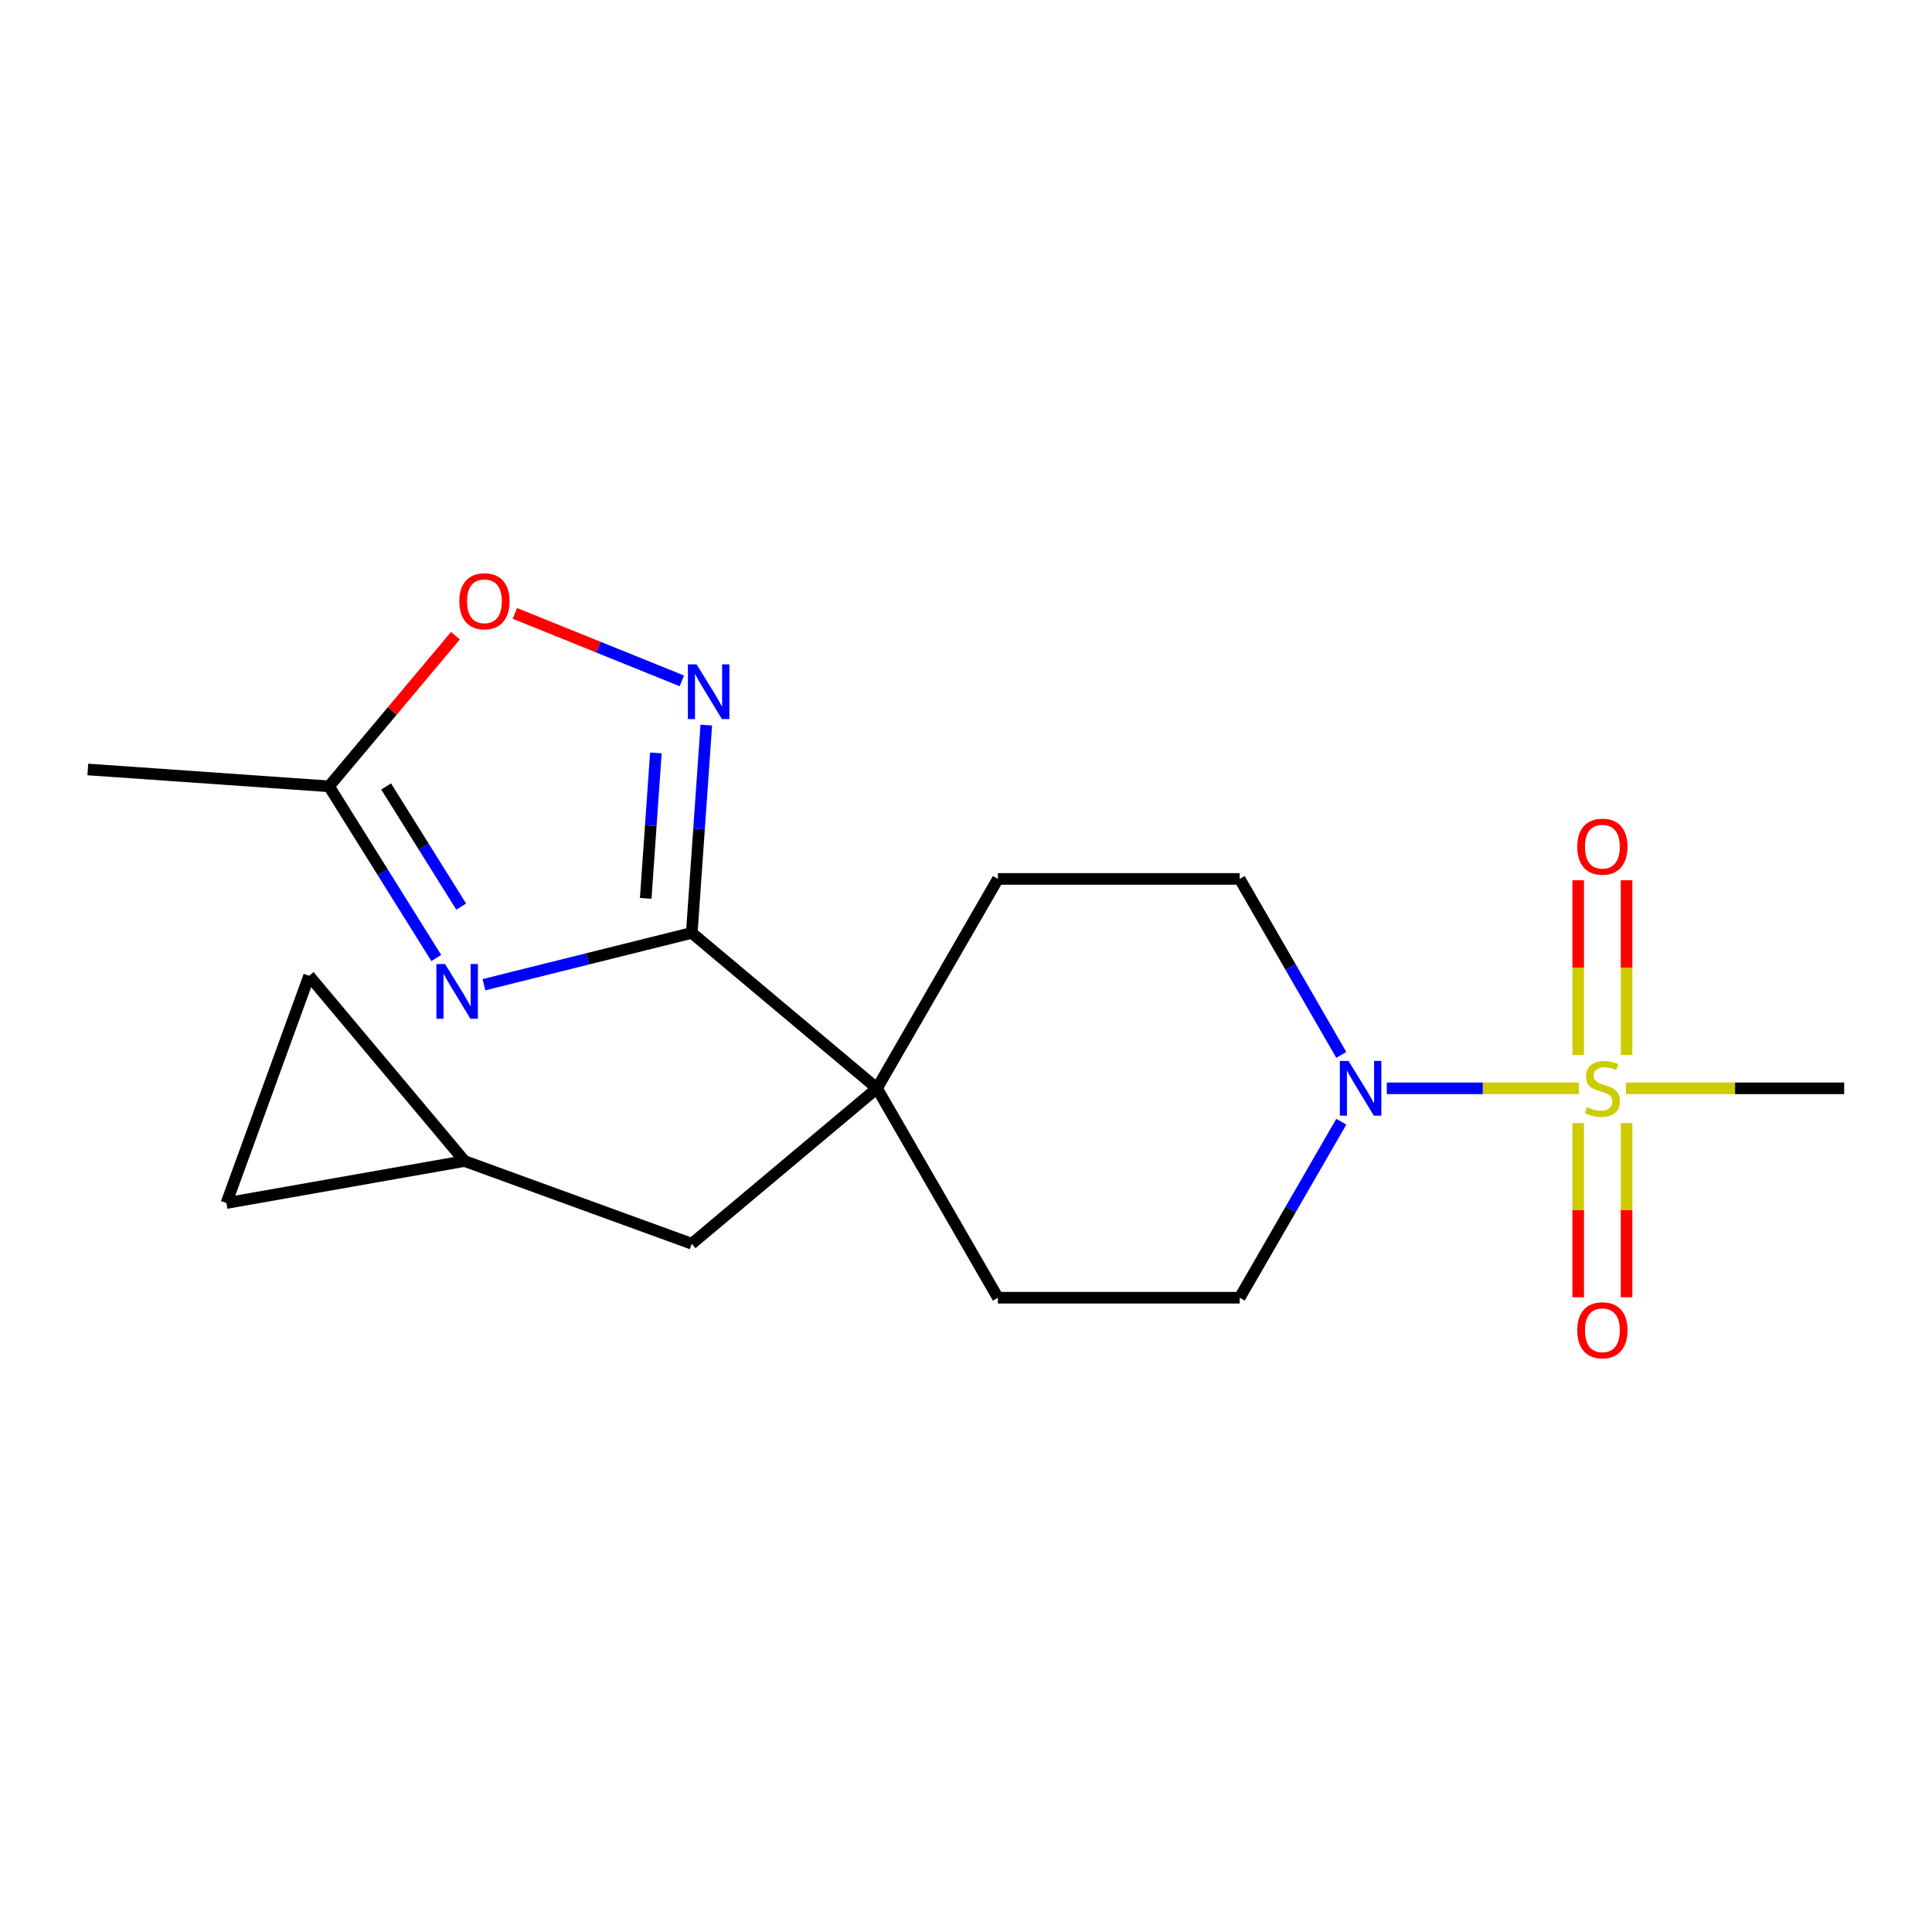<?xml version='1.0' encoding='iso-8859-1'?>
<svg version='1.1' baseProfile='full'
              xmlns='http://www.w3.org/2000/svg'
                      xmlns:rdkit='http://www.rdkit.org/xml'
                      xmlns:xlink='http://www.w3.org/1999/xlink'
                  xml:space='preserve'
width='1000px' height='1000px' viewBox='0 0 1000 1000'>
<!-- END OF HEADER -->
<rect style='opacity:1.0;fill:#FFFFFF;stroke:none' width='1000' height='1000' x='0' y='0'> </rect>
<path class='bond-3' d='M 817.183,563.313 L 767.493,563.313' style='fill:none;fill-rule:evenodd;stroke:#CCCC00;stroke-width:6px;stroke-linecap:butt;stroke-linejoin:miter;stroke-opacity:1' />
<path class='bond-3' d='M 767.493,563.313 L 717.803,563.313' style='fill:none;fill-rule:evenodd;stroke:#0000FF;stroke-width:6px;stroke-linecap:butt;stroke-linejoin:miter;stroke-opacity:1' />
<path class='bond-7' d='M 841.908,546.064 L 841.908,500.84' style='fill:none;fill-rule:evenodd;stroke:#CCCC00;stroke-width:6px;stroke-linecap:butt;stroke-linejoin:miter;stroke-opacity:1' />
<path class='bond-7' d='M 841.908,500.84 L 841.908,455.617' style='fill:none;fill-rule:evenodd;stroke:#FF0000;stroke-width:6px;stroke-linecap:butt;stroke-linejoin:miter;stroke-opacity:1' />
<path class='bond-7' d='M 816.877,546.064 L 816.877,500.84' style='fill:none;fill-rule:evenodd;stroke:#CCCC00;stroke-width:6px;stroke-linecap:butt;stroke-linejoin:miter;stroke-opacity:1' />
<path class='bond-7' d='M 816.877,500.84 L 816.877,455.617' style='fill:none;fill-rule:evenodd;stroke:#FF0000;stroke-width:6px;stroke-linecap:butt;stroke-linejoin:miter;stroke-opacity:1' />
<path class='bond-8' d='M 816.877,581.321 L 816.877,626.394' style='fill:none;fill-rule:evenodd;stroke:#CCCC00;stroke-width:6px;stroke-linecap:butt;stroke-linejoin:miter;stroke-opacity:1' />
<path class='bond-8' d='M 816.877,626.394 L 816.877,671.467' style='fill:none;fill-rule:evenodd;stroke:#FF0000;stroke-width:6px;stroke-linecap:butt;stroke-linejoin:miter;stroke-opacity:1' />
<path class='bond-8' d='M 841.908,581.321 L 841.908,626.394' style='fill:none;fill-rule:evenodd;stroke:#CCCC00;stroke-width:6px;stroke-linecap:butt;stroke-linejoin:miter;stroke-opacity:1' />
<path class='bond-8' d='M 841.908,626.394 L 841.908,671.467' style='fill:none;fill-rule:evenodd;stroke:#FF0000;stroke-width:6px;stroke-linecap:butt;stroke-linejoin:miter;stroke-opacity:1' />
<path class='bond-17' d='M 841.601,563.313 L 898.073,563.313' style='fill:none;fill-rule:evenodd;stroke:#CCCC00;stroke-width:6px;stroke-linecap:butt;stroke-linejoin:miter;stroke-opacity:1' />
<path class='bond-17' d='M 898.073,563.313 L 954.545,563.313' style='fill:none;fill-rule:evenodd;stroke:#000000;stroke-width:6px;stroke-linecap:butt;stroke-linejoin:miter;stroke-opacity:1' />
<path class='bond-0' d='M 250.493,509.685 L 304.276,496.275' style='fill:none;fill-rule:evenodd;stroke:#0000FF;stroke-width:6px;stroke-linecap:butt;stroke-linejoin:miter;stroke-opacity:1' />
<path class='bond-0' d='M 304.276,496.275 L 358.06,482.866' style='fill:none;fill-rule:evenodd;stroke:#000000;stroke-width:6px;stroke-linecap:butt;stroke-linejoin:miter;stroke-opacity:1' />
<path class='bond-5' d='M 225.821,495.854 L 198.062,451.431' style='fill:none;fill-rule:evenodd;stroke:#0000FF;stroke-width:6px;stroke-linecap:butt;stroke-linejoin:miter;stroke-opacity:1' />
<path class='bond-5' d='M 198.062,451.431 L 170.303,407.007' style='fill:none;fill-rule:evenodd;stroke:#000000;stroke-width:6px;stroke-linecap:butt;stroke-linejoin:miter;stroke-opacity:1' />
<path class='bond-5' d='M 238.72,469.263 L 219.289,438.166' style='fill:none;fill-rule:evenodd;stroke:#0000FF;stroke-width:6px;stroke-linecap:butt;stroke-linejoin:miter;stroke-opacity:1' />
<path class='bond-5' d='M 219.289,438.166 L 199.858,407.07' style='fill:none;fill-rule:evenodd;stroke:#000000;stroke-width:6px;stroke-linecap:butt;stroke-linejoin:miter;stroke-opacity:1' />
<path class='bond-1' d='M 358.06,482.866 L 453.933,563.313' style='fill:none;fill-rule:evenodd;stroke:#000000;stroke-width:6px;stroke-linecap:butt;stroke-linejoin:miter;stroke-opacity:1' />
<path class='bond-2' d='M 358.06,482.866 L 361.82,429.086' style='fill:none;fill-rule:evenodd;stroke:#000000;stroke-width:6px;stroke-linecap:butt;stroke-linejoin:miter;stroke-opacity:1' />
<path class='bond-2' d='M 361.82,429.086 L 365.581,375.306' style='fill:none;fill-rule:evenodd;stroke:#0000FF;stroke-width:6px;stroke-linecap:butt;stroke-linejoin:miter;stroke-opacity:1' />
<path class='bond-2' d='M 334.218,464.986 L 336.851,427.34' style='fill:none;fill-rule:evenodd;stroke:#000000;stroke-width:6px;stroke-linecap:butt;stroke-linejoin:miter;stroke-opacity:1' />
<path class='bond-2' d='M 336.851,427.34 L 339.483,389.694' style='fill:none;fill-rule:evenodd;stroke:#0000FF;stroke-width:6px;stroke-linecap:butt;stroke-linejoin:miter;stroke-opacity:1' />
<path class='bond-6' d='M 352.921,352.414 L 309.713,334.957' style='fill:none;fill-rule:evenodd;stroke:#0000FF;stroke-width:6px;stroke-linecap:butt;stroke-linejoin:miter;stroke-opacity:1' />
<path class='bond-6' d='M 309.713,334.957 L 266.505,317.5' style='fill:none;fill-rule:evenodd;stroke:#FF0000;stroke-width:6px;stroke-linecap:butt;stroke-linejoin:miter;stroke-opacity:1' />
<path class='bond-13' d='M 694.257,580.601 L 667.96,626.15' style='fill:none;fill-rule:evenodd;stroke:#0000FF;stroke-width:6px;stroke-linecap:butt;stroke-linejoin:miter;stroke-opacity:1' />
<path class='bond-13' d='M 667.96,626.15 L 641.662,671.699' style='fill:none;fill-rule:evenodd;stroke:#000000;stroke-width:6px;stroke-linecap:butt;stroke-linejoin:miter;stroke-opacity:1' />
<path class='bond-14' d='M 694.257,546.024 L 667.96,500.475' style='fill:none;fill-rule:evenodd;stroke:#0000FF;stroke-width:6px;stroke-linecap:butt;stroke-linejoin:miter;stroke-opacity:1' />
<path class='bond-14' d='M 667.96,500.475 L 641.662,454.927' style='fill:none;fill-rule:evenodd;stroke:#000000;stroke-width:6px;stroke-linecap:butt;stroke-linejoin:miter;stroke-opacity:1' />
<path class='bond-4' d='M 453.933,563.313 L 516.509,454.927' style='fill:none;fill-rule:evenodd;stroke:#000000;stroke-width:6px;stroke-linecap:butt;stroke-linejoin:miter;stroke-opacity:1' />
<path class='bond-10' d='M 453.933,563.313 L 358.06,643.76' style='fill:none;fill-rule:evenodd;stroke:#000000;stroke-width:6px;stroke-linecap:butt;stroke-linejoin:miter;stroke-opacity:1' />
<path class='bond-19' d='M 453.933,563.313 L 516.509,671.699' style='fill:none;fill-rule:evenodd;stroke:#000000;stroke-width:6px;stroke-linecap:butt;stroke-linejoin:miter;stroke-opacity:1' />
<path class='bond-18' d='M 170.303,407.007 L 45.455,398.277' style='fill:none;fill-rule:evenodd;stroke:#000000;stroke-width:6px;stroke-linecap:butt;stroke-linejoin:miter;stroke-opacity:1' />
<path class='bond-21' d='M 170.303,407.007 L 203.021,368.015' style='fill:none;fill-rule:evenodd;stroke:#000000;stroke-width:6px;stroke-linecap:butt;stroke-linejoin:miter;stroke-opacity:1' />
<path class='bond-21' d='M 203.021,368.015 L 235.739,329.023' style='fill:none;fill-rule:evenodd;stroke:#FF0000;stroke-width:6px;stroke-linecap:butt;stroke-linejoin:miter;stroke-opacity:1' />
<path class='bond-9' d='M 240.454,600.955 L 358.06,643.76' style='fill:none;fill-rule:evenodd;stroke:#000000;stroke-width:6px;stroke-linecap:butt;stroke-linejoin:miter;stroke-opacity:1' />
<path class='bond-11' d='M 240.454,600.955 L 117.202,622.687' style='fill:none;fill-rule:evenodd;stroke:#000000;stroke-width:6px;stroke-linecap:butt;stroke-linejoin:miter;stroke-opacity:1' />
<path class='bond-12' d='M 240.454,600.955 L 160.007,505.082' style='fill:none;fill-rule:evenodd;stroke:#000000;stroke-width:6px;stroke-linecap:butt;stroke-linejoin:miter;stroke-opacity:1' />
<path class='bond-20' d='M 117.202,622.687 L 160.007,505.082' style='fill:none;fill-rule:evenodd;stroke:#000000;stroke-width:6px;stroke-linecap:butt;stroke-linejoin:miter;stroke-opacity:1' />
<path class='bond-15' d='M 641.662,671.699 L 516.509,671.699' style='fill:none;fill-rule:evenodd;stroke:#000000;stroke-width:6px;stroke-linecap:butt;stroke-linejoin:miter;stroke-opacity:1' />
<path class='bond-16' d='M 641.662,454.927 L 516.509,454.927' style='fill:none;fill-rule:evenodd;stroke:#000000;stroke-width:6px;stroke-linecap:butt;stroke-linejoin:miter;stroke-opacity:1' />
<path  class='atom-0' d='M 821.392 573.033
Q 821.712 573.153, 823.032 573.713
Q 824.352 574.273, 825.792 574.633
Q 827.272 574.953, 828.712 574.953
Q 831.392 574.953, 832.952 573.673
Q 834.512 572.353, 834.512 570.073
Q 834.512 568.513, 833.712 567.553
Q 832.952 566.593, 831.752 566.073
Q 830.552 565.553, 828.552 564.953
Q 826.032 564.193, 824.512 563.473
Q 823.032 562.753, 821.952 561.233
Q 820.912 559.713, 820.912 557.153
Q 820.912 553.593, 823.312 551.393
Q 825.752 549.193, 830.552 549.193
Q 833.832 549.193, 837.552 550.753
L 836.632 553.833
Q 833.232 552.433, 830.672 552.433
Q 827.912 552.433, 826.392 553.593
Q 824.872 554.713, 824.912 556.673
Q 824.912 558.193, 825.672 559.113
Q 826.472 560.033, 827.592 560.553
Q 828.752 561.073, 830.672 561.673
Q 833.232 562.473, 834.752 563.273
Q 836.272 564.073, 837.352 565.713
Q 838.472 567.313, 838.472 570.073
Q 838.472 573.993, 835.832 576.113
Q 833.232 578.193, 828.872 578.193
Q 826.352 578.193, 824.432 577.633
Q 822.552 577.113, 820.312 576.193
L 821.392 573.033
' fill='#CCCC00'/>
<path  class='atom-1' d='M 230.364 498.983
L 239.644 513.983
Q 240.564 515.463, 242.044 518.143
Q 243.524 520.823, 243.604 520.983
L 243.604 498.983
L 247.364 498.983
L 247.364 527.303
L 243.484 527.303
L 233.524 510.903
Q 232.364 508.983, 231.124 506.783
Q 229.924 504.583, 229.564 503.903
L 229.564 527.303
L 225.884 527.303
L 225.884 498.983
L 230.364 498.983
' fill='#0000FF'/>
<path  class='atom-3' d='M 360.53 343.857
L 369.81 358.857
Q 370.73 360.337, 372.21 363.017
Q 373.69 365.697, 373.77 365.857
L 373.77 343.857
L 377.53 343.857
L 377.53 372.177
L 373.65 372.177
L 363.69 355.777
Q 362.53 353.857, 361.29 351.657
Q 360.09 349.457, 359.73 348.777
L 359.73 372.177
L 356.05 372.177
L 356.05 343.857
L 360.53 343.857
' fill='#0000FF'/>
<path  class='atom-4' d='M 697.979 549.153
L 707.259 564.153
Q 708.179 565.633, 709.659 568.313
Q 711.139 570.993, 711.219 571.153
L 711.219 549.153
L 714.979 549.153
L 714.979 577.473
L 711.099 577.473
L 701.139 561.073
Q 699.979 559.153, 698.739 556.953
Q 697.539 554.753, 697.179 554.073
L 697.179 577.473
L 693.499 577.473
L 693.499 549.153
L 697.979 549.153
' fill='#0000FF'/>
<path  class='atom-7' d='M 237.75 311.214
Q 237.75 304.414, 241.11 300.614
Q 244.47 296.814, 250.75 296.814
Q 257.03 296.814, 260.39 300.614
Q 263.75 304.414, 263.75 311.214
Q 263.75 318.094, 260.35 322.014
Q 256.95 325.894, 250.75 325.894
Q 244.51 325.894, 241.11 322.014
Q 237.75 318.134, 237.75 311.214
M 250.75 322.694
Q 255.07 322.694, 257.39 319.814
Q 259.75 316.894, 259.75 311.214
Q 259.75 305.654, 257.39 302.854
Q 255.07 300.014, 250.75 300.014
Q 246.43 300.014, 244.07 302.814
Q 241.75 305.614, 241.75 311.214
Q 241.75 316.934, 244.07 319.814
Q 246.43 322.694, 250.75 322.694
' fill='#FF0000'/>
<path  class='atom-8' d='M 816.392 438.239
Q 816.392 431.439, 819.752 427.639
Q 823.112 423.839, 829.392 423.839
Q 835.672 423.839, 839.032 427.639
Q 842.392 431.439, 842.392 438.239
Q 842.392 445.119, 838.992 449.039
Q 835.592 452.919, 829.392 452.919
Q 823.152 452.919, 819.752 449.039
Q 816.392 445.159, 816.392 438.239
M 829.392 449.719
Q 833.712 449.719, 836.032 446.839
Q 838.392 443.919, 838.392 438.239
Q 838.392 432.679, 836.032 429.879
Q 833.712 427.039, 829.392 427.039
Q 825.072 427.039, 822.712 429.839
Q 820.392 432.639, 820.392 438.239
Q 820.392 443.959, 822.712 446.839
Q 825.072 449.719, 829.392 449.719
' fill='#FF0000'/>
<path  class='atom-9' d='M 816.392 688.546
Q 816.392 681.746, 819.752 677.946
Q 823.112 674.146, 829.392 674.146
Q 835.672 674.146, 839.032 677.946
Q 842.392 681.746, 842.392 688.546
Q 842.392 695.426, 838.992 699.346
Q 835.592 703.226, 829.392 703.226
Q 823.152 703.226, 819.752 699.346
Q 816.392 695.466, 816.392 688.546
M 829.392 700.026
Q 833.712 700.026, 836.032 697.146
Q 838.392 694.226, 838.392 688.546
Q 838.392 682.986, 836.032 680.186
Q 833.712 677.346, 829.392 677.346
Q 825.072 677.346, 822.712 680.146
Q 820.392 682.946, 820.392 688.546
Q 820.392 694.266, 822.712 697.146
Q 825.072 700.026, 829.392 700.026
' fill='#FF0000'/>
</svg>
